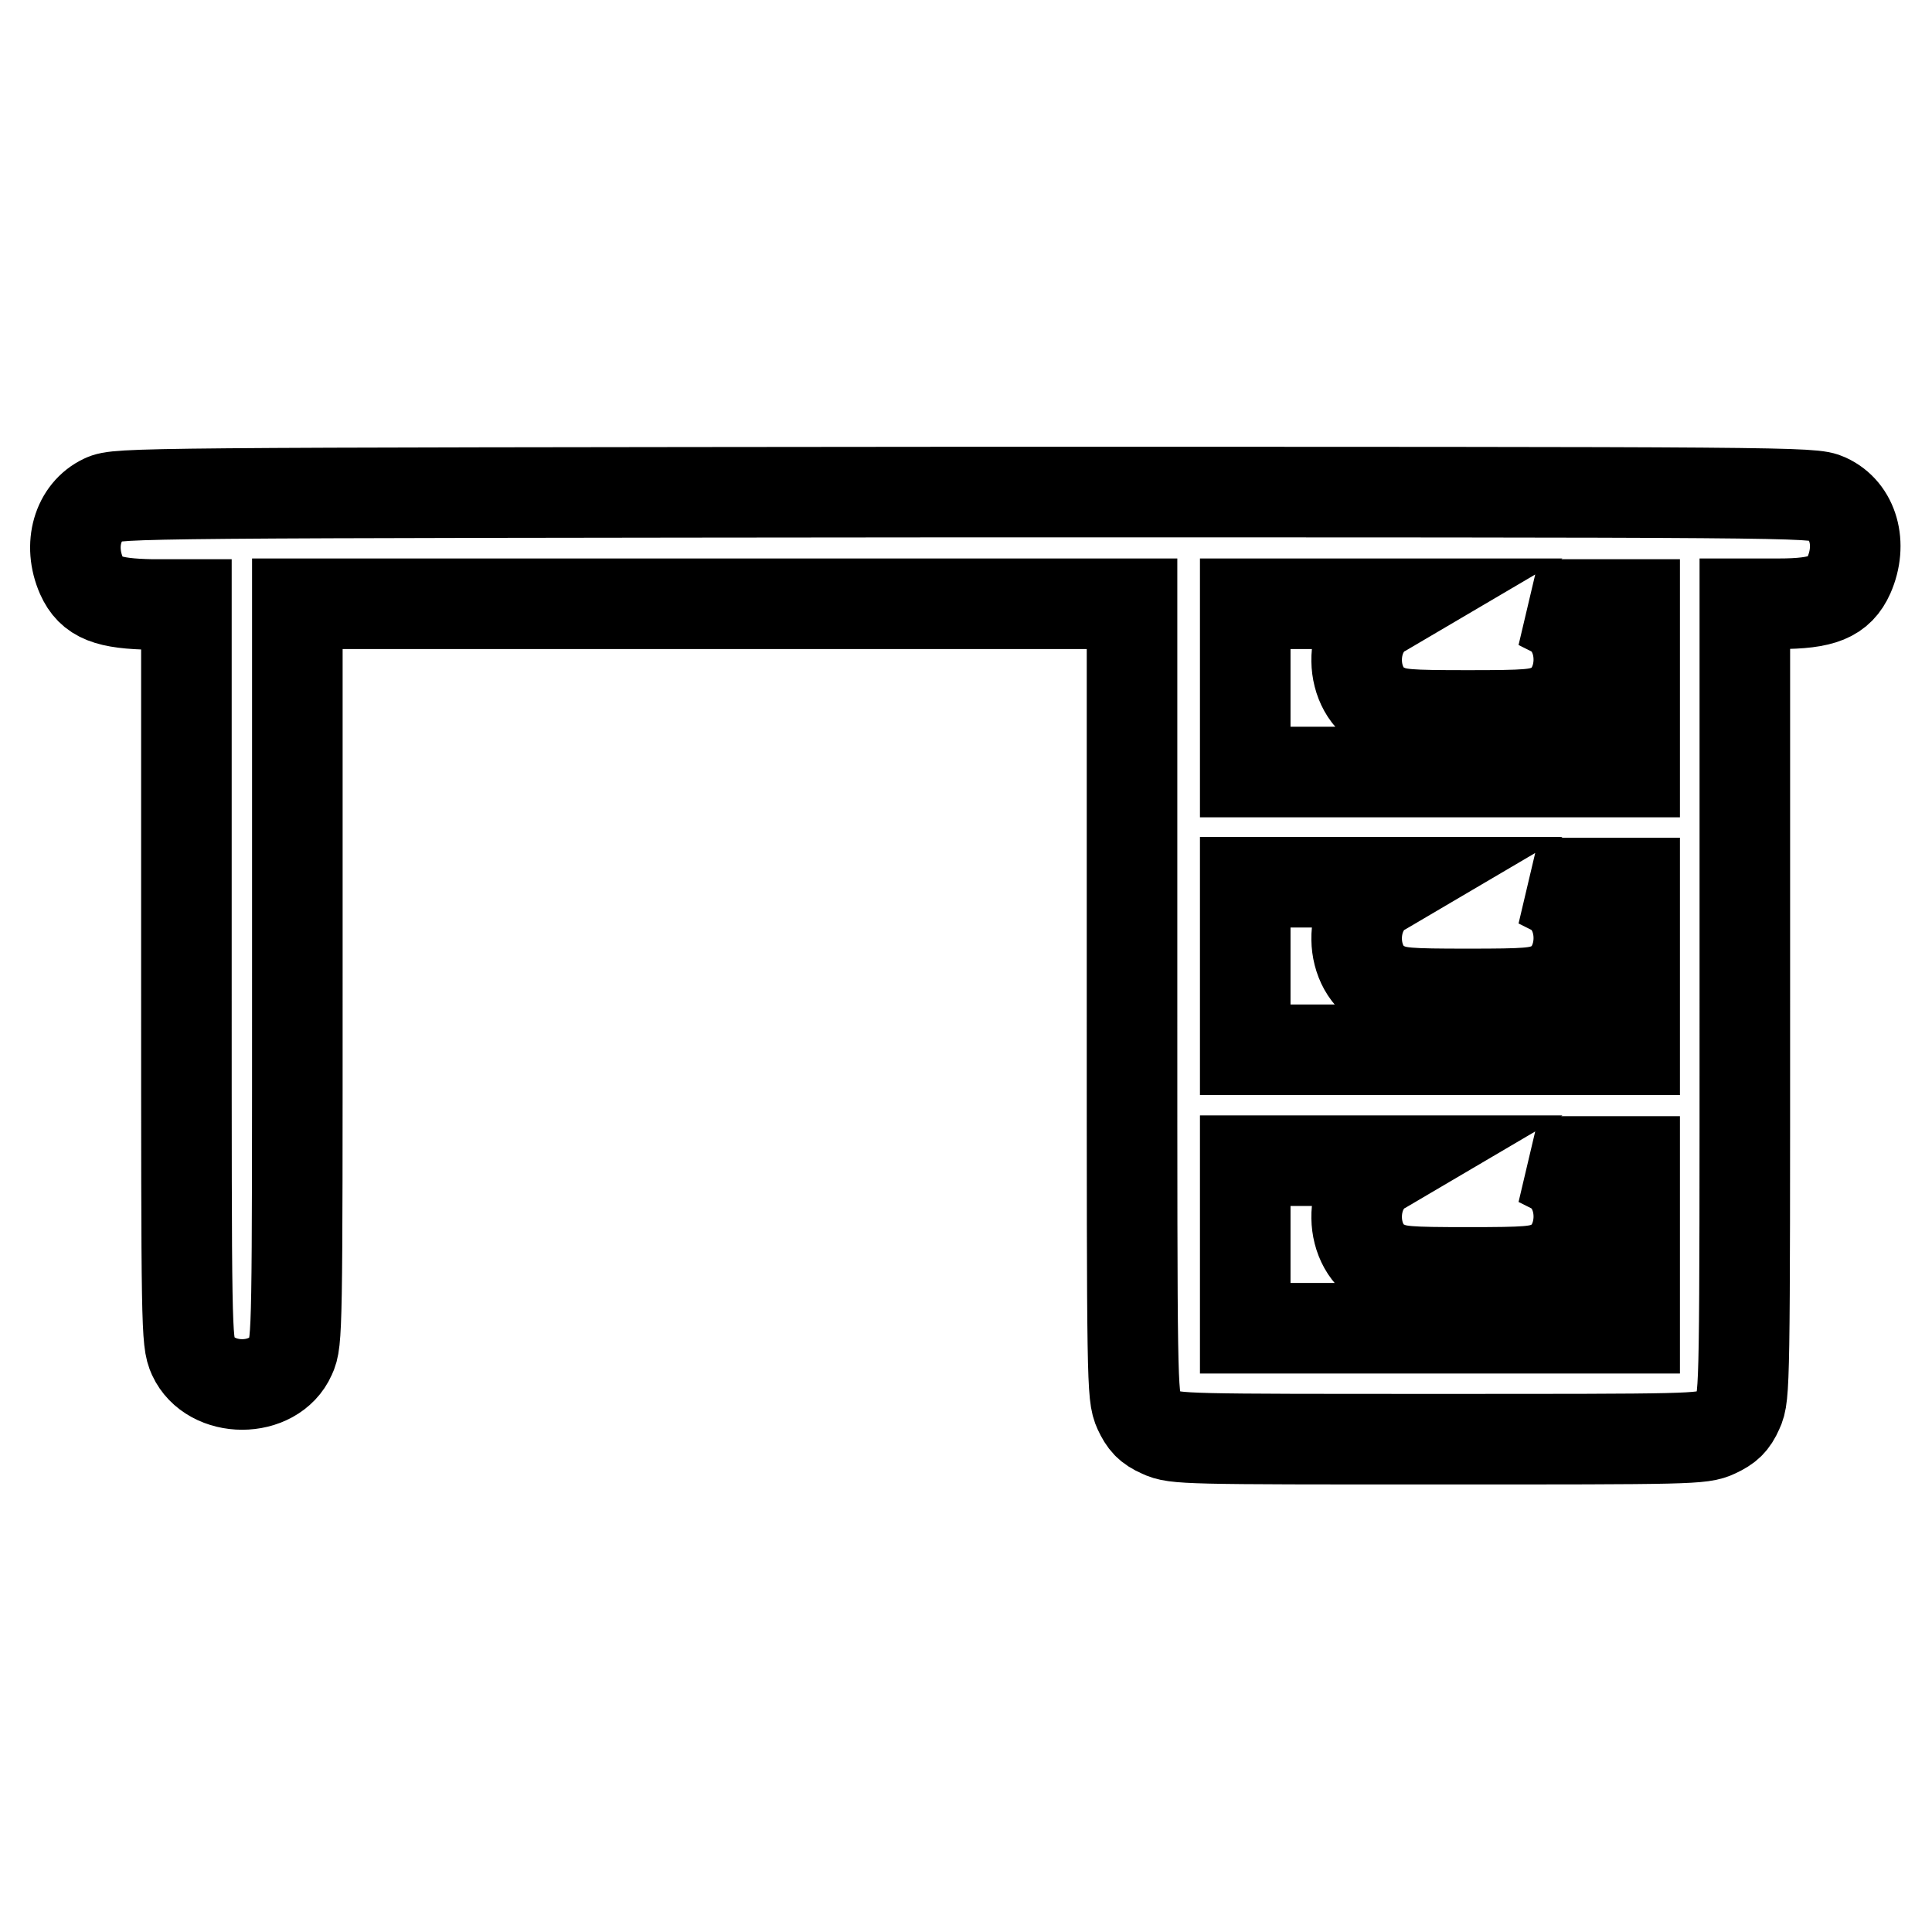 <?xml version="1.0" encoding="utf-8"?>
<!-- Svg Vector Icons : http://www.onlinewebfonts.com/icon -->
<!DOCTYPE svg PUBLIC "-//W3C//DTD SVG 1.1//EN" "http://www.w3.org/Graphics/SVG/1.1/DTD/svg11.dtd">
<svg version="1.1" xmlns="http://www.w3.org/2000/svg" xmlns:xlink="http://www.w3.org/1999/xlink" x="0px" y="0px" viewBox="0 0 256 256" enable-background="new 0 0 256 256" xml:space="preserve">
<g><g><g><path stroke-width="12" fill-opacity="0" stroke="#000000"  d="M13.7,66.2c-3.4,1.6-4.7,6-2.9,10.1c1.3,2.9,3.5,3.7,9.4,3.8h4.5v48.8c0,47.3,0,48.8,0.9,50.8c2.3,5,10.7,5,12.9,0c0.9-1.9,0.9-3.5,0.9-50.8V80h55.3h55.3v52.4c0,51,0,52.5,0.9,54.5c0.7,1.5,1.3,2.2,2.9,2.9c1.9,0.9,3.3,0.9,36.8,0.9s34.9,0,36.8-0.9c1.5-0.7,2.2-1.3,2.9-2.9c0.9-1.9,0.9-3.5,0.9-54.5V80h4.5c5.8,0,8-0.9,9.3-3.8c1.8-4.1,0.6-8.5-2.9-10.1c-1.9-0.9-4.1-0.9-114.3-0.9C17.8,65.3,15.6,65.3,13.7,66.2z M183.3,81c-4.8,2.5-4.7,10.7,0.2,12.9c1.8,0.8,3,0.9,11,0.9c7.9,0,9.2-0.1,11-0.9c4.8-2.2,5-10.4,0.2-12.9l-1.8-0.9l6.4,0h6.3v11.1v11.1h-25.8h-25.8V91.1V80H175l10,0L183.3,81z M183.3,117.9c-4.8,2.5-4.7,10.7,0.2,12.9c1.8,0.8,3,0.9,11,0.9c7.9,0,9.2-0.1,11-0.9c4.8-2.2,5-10.4,0.2-12.9l-1.8-0.9l6.4,0h6.3V128v11.1h-25.8h-25.8V128v-11.1H175l10,0L183.3,117.9z M183.3,154.8c-4.8,2.5-4.7,10.7,0.2,12.9c1.8,0.8,3,0.9,11,0.9c7.9,0,9.2-0.1,11-0.9c4.8-2.2,5-10.4,0.2-12.9l-1.8-0.9l6.4,0h6.3v11.1V176h-25.8h-25.8v-11.1v-11.1H175l10,0L183.3,154.8z"/></g></g></g>
</svg>